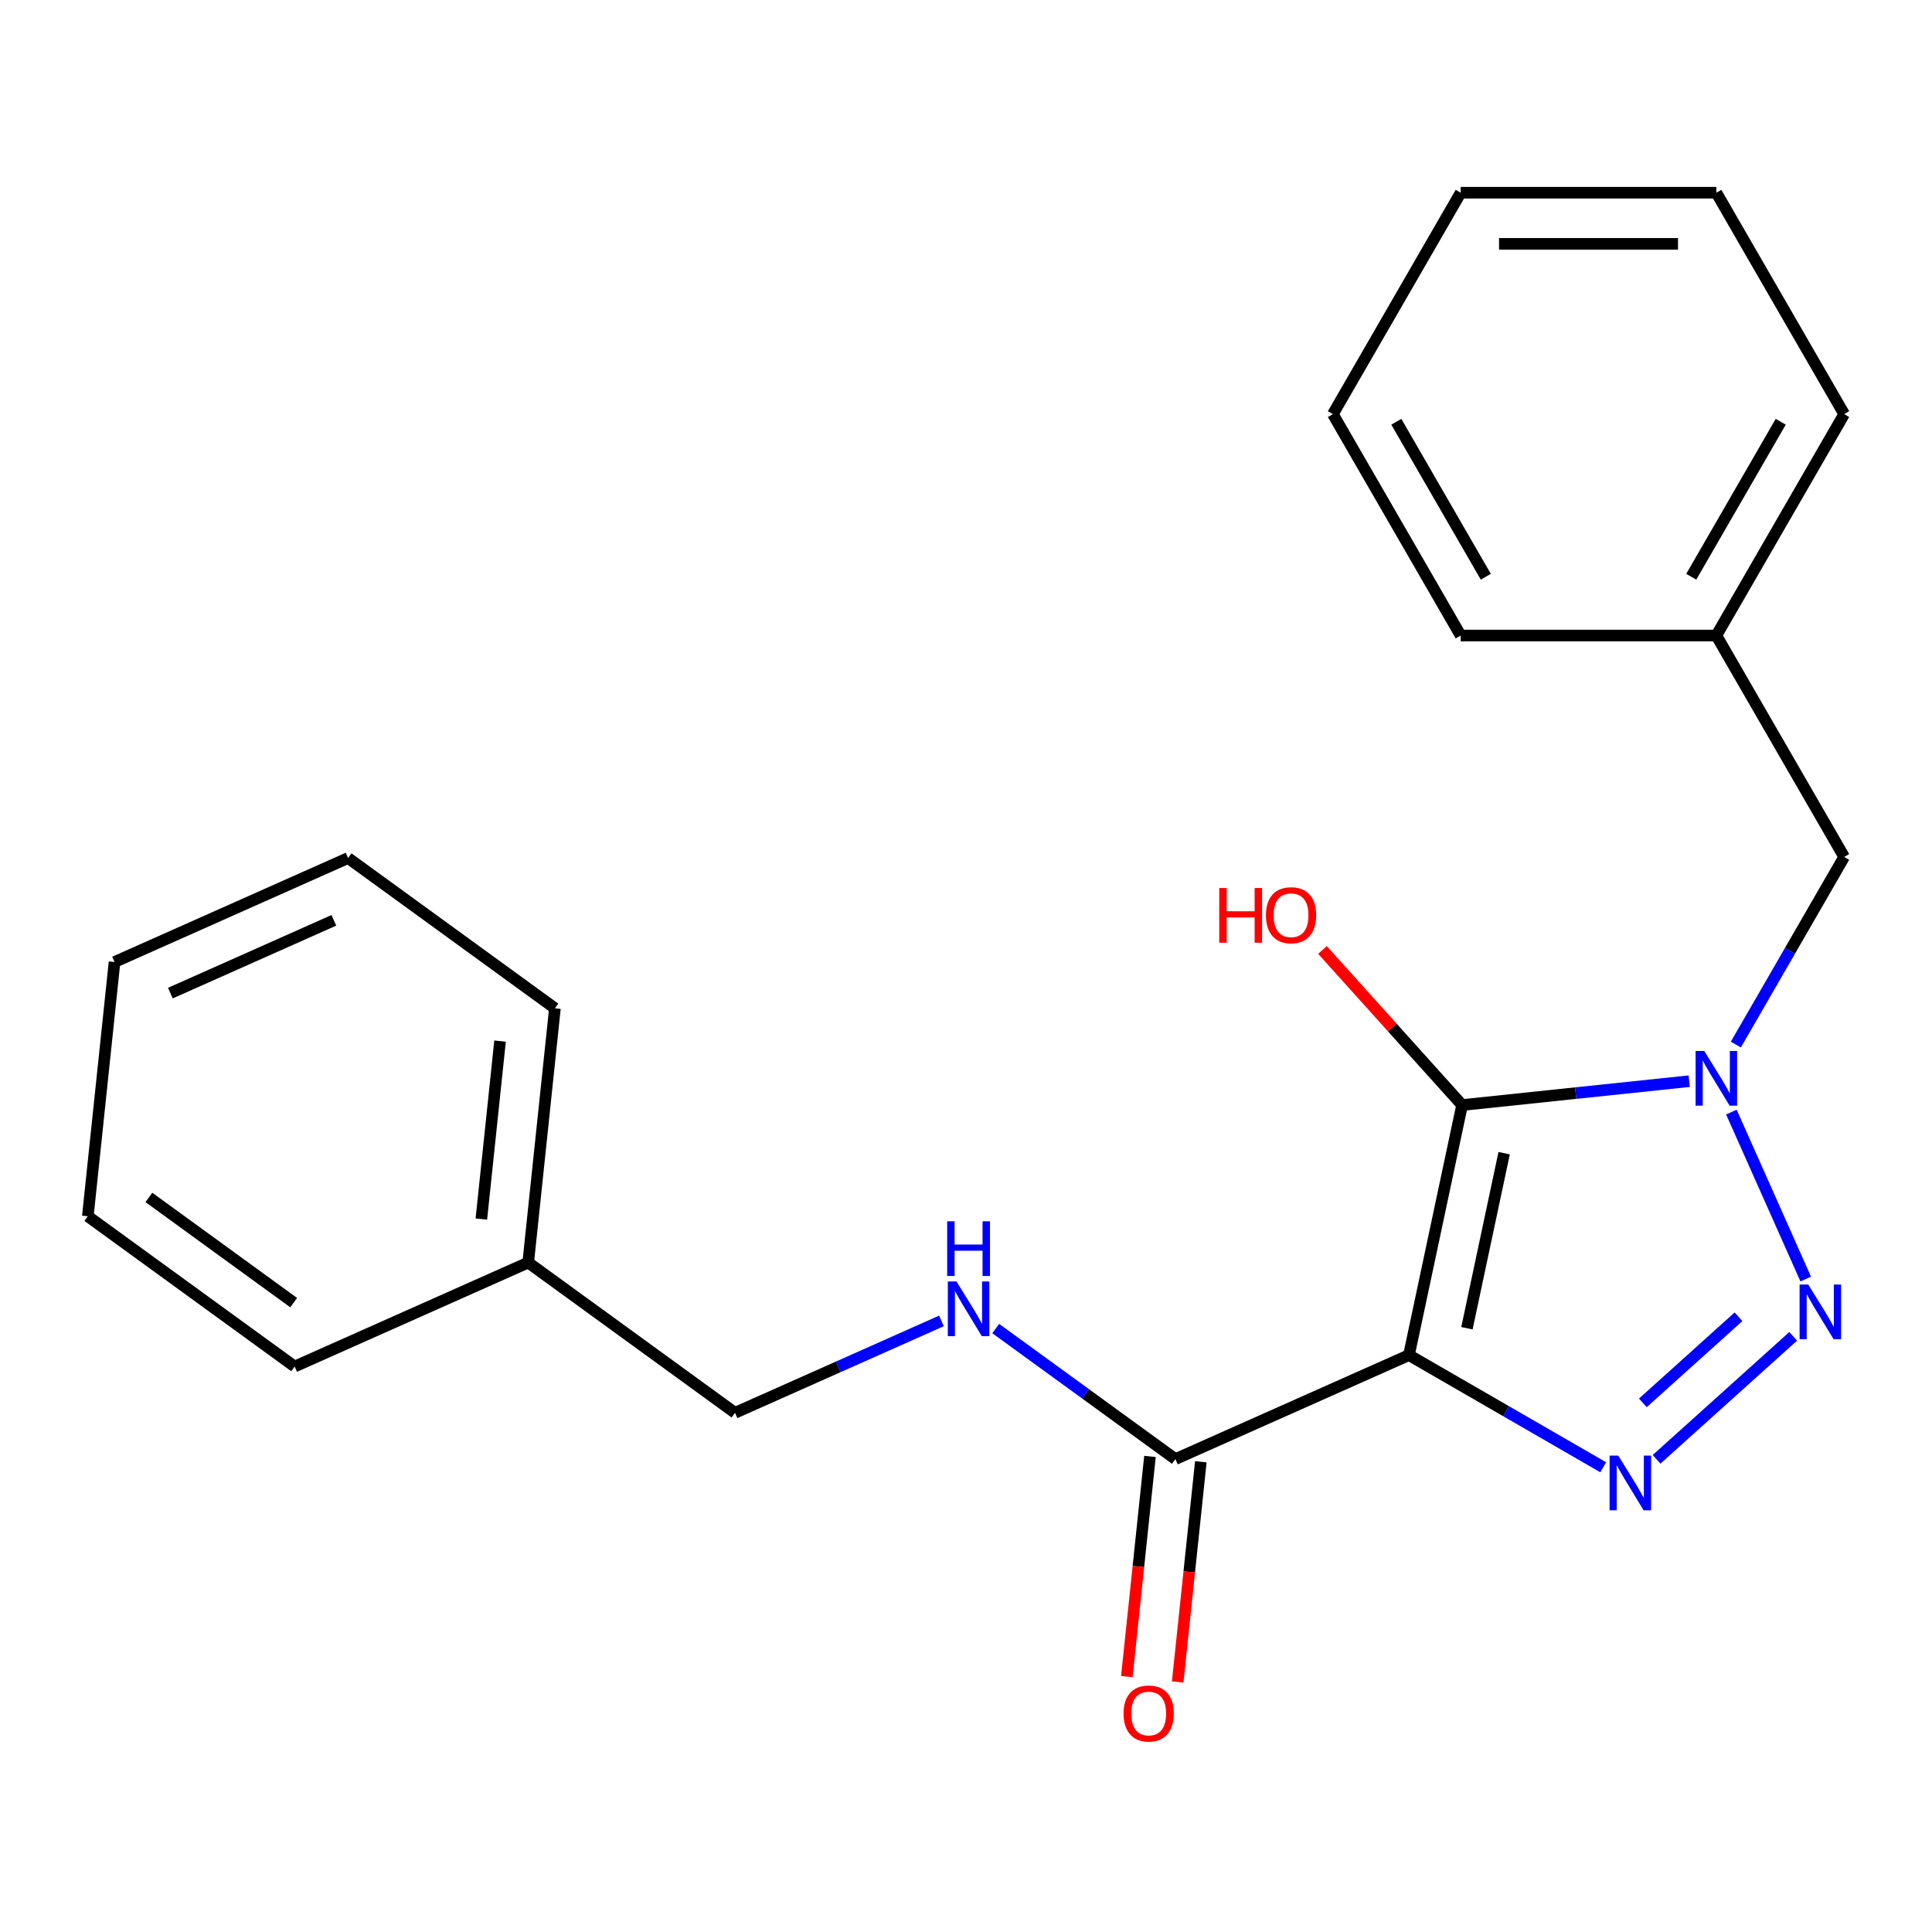 <?xml version='1.0' encoding='iso-8859-1'?>
<svg version='1.1' baseProfile='full'
              xmlns='http://www.w3.org/2000/svg'
                      xmlns:rdkit='http://www.rdkit.org/xml'
                      xmlns:xlink='http://www.w3.org/1999/xlink'
                  xml:space='preserve'
width='1000px' height='1000px' viewBox='0 0 1000 1000'>
<!-- END OF HEADER -->
<rect style='opacity:1.0;fill:#FFFFFF;stroke:none' width='1000' height='1000' x='0' y='0'> </rect>
<path class='bond-0' d='M 729.27,701.407 L 756.782,571.973' style='fill:none;fill-rule:evenodd;stroke:#000000;stroke-width:6px;stroke-linecap:butt;stroke-linejoin:miter;stroke-opacity:1' />
<path class='bond-0' d='M 759.284,687.494 L 778.542,596.891' style='fill:none;fill-rule:evenodd;stroke:#000000;stroke-width:6px;stroke-linecap:butt;stroke-linejoin:miter;stroke-opacity:1' />
<path class='bond-3' d='M 729.27,701.407 L 779.545,730.433' style='fill:none;fill-rule:evenodd;stroke:#000000;stroke-width:6px;stroke-linecap:butt;stroke-linejoin:miter;stroke-opacity:1' />
<path class='bond-3' d='M 779.545,730.433 L 829.819,759.459' style='fill:none;fill-rule:evenodd;stroke:#0000FF;stroke-width:6px;stroke-linecap:butt;stroke-linejoin:miter;stroke-opacity:1' />
<path class='bond-4' d='M 729.27,701.407 L 608.385,755.228' style='fill:none;fill-rule:evenodd;stroke:#000000;stroke-width:6px;stroke-linecap:butt;stroke-linejoin:miter;stroke-opacity:1' />
<path class='bond-1' d='M 756.782,571.973 L 815.559,565.796' style='fill:none;fill-rule:evenodd;stroke:#000000;stroke-width:6px;stroke-linecap:butt;stroke-linejoin:miter;stroke-opacity:1' />
<path class='bond-1' d='M 815.559,565.796 L 874.335,559.618' style='fill:none;fill-rule:evenodd;stroke:#0000FF;stroke-width:6px;stroke-linecap:butt;stroke-linejoin:miter;stroke-opacity:1' />
<path class='bond-8' d='M 756.782,571.973 L 720.645,531.839' style='fill:none;fill-rule:evenodd;stroke:#000000;stroke-width:6px;stroke-linecap:butt;stroke-linejoin:miter;stroke-opacity:1' />
<path class='bond-8' d='M 720.645,531.839 L 684.508,491.704' style='fill:none;fill-rule:evenodd;stroke:#FF0000;stroke-width:6px;stroke-linecap:butt;stroke-linejoin:miter;stroke-opacity:1' />
<path class='bond-5' d='M 898.468,540.673 L 926.507,492.109' style='fill:none;fill-rule:evenodd;stroke:#0000FF;stroke-width:6px;stroke-linecap:butt;stroke-linejoin:miter;stroke-opacity:1' />
<path class='bond-5' d='M 926.507,492.109 L 954.545,443.544' style='fill:none;fill-rule:evenodd;stroke:#000000;stroke-width:6px;stroke-linecap:butt;stroke-linejoin:miter;stroke-opacity:1' />
<path class='bond-22' d='M 896.16,575.609 L 934.64,662.036' style='fill:none;fill-rule:evenodd;stroke:#0000FF;stroke-width:6px;stroke-linecap:butt;stroke-linejoin:miter;stroke-opacity:1' />
<path class='bond-2' d='M 928.156,691.676 L 857.443,755.346' style='fill:none;fill-rule:evenodd;stroke:#0000FF;stroke-width:6px;stroke-linecap:butt;stroke-linejoin:miter;stroke-opacity:1' />
<path class='bond-2' d='M 899.841,681.559 L 850.341,726.128' style='fill:none;fill-rule:evenodd;stroke:#0000FF;stroke-width:6px;stroke-linecap:butt;stroke-linejoin:miter;stroke-opacity:1' />
<path class='bond-6' d='M 608.385,755.228 L 561.883,721.442' style='fill:none;fill-rule:evenodd;stroke:#000000;stroke-width:6px;stroke-linecap:butt;stroke-linejoin:miter;stroke-opacity:1' />
<path class='bond-6' d='M 561.883,721.442 L 515.38,687.656' style='fill:none;fill-rule:evenodd;stroke:#0000FF;stroke-width:6px;stroke-linecap:butt;stroke-linejoin:miter;stroke-opacity:1' />
<path class='bond-7' d='M 595.225,753.845 L 589.236,810.831' style='fill:none;fill-rule:evenodd;stroke:#000000;stroke-width:6px;stroke-linecap:butt;stroke-linejoin:miter;stroke-opacity:1' />
<path class='bond-7' d='M 589.236,810.831 L 583.246,867.817' style='fill:none;fill-rule:evenodd;stroke:#FF0000;stroke-width:6px;stroke-linecap:butt;stroke-linejoin:miter;stroke-opacity:1' />
<path class='bond-7' d='M 621.545,756.612 L 615.556,813.598' style='fill:none;fill-rule:evenodd;stroke:#000000;stroke-width:6px;stroke-linecap:butt;stroke-linejoin:miter;stroke-opacity:1' />
<path class='bond-7' d='M 615.556,813.598 L 609.566,870.584' style='fill:none;fill-rule:evenodd;stroke:#FF0000;stroke-width:6px;stroke-linecap:butt;stroke-linejoin:miter;stroke-opacity:1' />
<path class='bond-10' d='M 954.545,443.544 L 888.383,328.947' style='fill:none;fill-rule:evenodd;stroke:#000000;stroke-width:6px;stroke-linecap:butt;stroke-linejoin:miter;stroke-opacity:1' />
<path class='bond-9' d='M 487.284,683.704 L 433.865,707.488' style='fill:none;fill-rule:evenodd;stroke:#0000FF;stroke-width:6px;stroke-linecap:butt;stroke-linejoin:miter;stroke-opacity:1' />
<path class='bond-9' d='M 433.865,707.488 L 380.447,731.271' style='fill:none;fill-rule:evenodd;stroke:#000000;stroke-width:6px;stroke-linecap:butt;stroke-linejoin:miter;stroke-opacity:1' />
<path class='bond-11' d='M 380.447,731.271 L 273.393,653.492' style='fill:none;fill-rule:evenodd;stroke:#000000;stroke-width:6px;stroke-linecap:butt;stroke-linejoin:miter;stroke-opacity:1' />
<path class='bond-12' d='M 888.383,328.947 L 954.545,214.35' style='fill:none;fill-rule:evenodd;stroke:#000000;stroke-width:6px;stroke-linecap:butt;stroke-linejoin:miter;stroke-opacity:1' />
<path class='bond-12' d='M 875.388,298.525 L 921.702,218.307' style='fill:none;fill-rule:evenodd;stroke:#000000;stroke-width:6px;stroke-linecap:butt;stroke-linejoin:miter;stroke-opacity:1' />
<path class='bond-13' d='M 888.383,328.947 L 756.057,328.947' style='fill:none;fill-rule:evenodd;stroke:#000000;stroke-width:6px;stroke-linecap:butt;stroke-linejoin:miter;stroke-opacity:1' />
<path class='bond-14' d='M 273.393,653.492 L 287.225,521.892' style='fill:none;fill-rule:evenodd;stroke:#000000;stroke-width:6px;stroke-linecap:butt;stroke-linejoin:miter;stroke-opacity:1' />
<path class='bond-14' d='M 249.148,630.986 L 258.83,538.865' style='fill:none;fill-rule:evenodd;stroke:#000000;stroke-width:6px;stroke-linecap:butt;stroke-linejoin:miter;stroke-opacity:1' />
<path class='bond-15' d='M 273.393,653.492 L 152.508,707.314' style='fill:none;fill-rule:evenodd;stroke:#000000;stroke-width:6px;stroke-linecap:butt;stroke-linejoin:miter;stroke-opacity:1' />
<path class='bond-17' d='M 954.545,214.35 L 888.383,99.753' style='fill:none;fill-rule:evenodd;stroke:#000000;stroke-width:6px;stroke-linecap:butt;stroke-linejoin:miter;stroke-opacity:1' />
<path class='bond-18' d='M 756.057,328.947 L 689.895,214.35' style='fill:none;fill-rule:evenodd;stroke:#000000;stroke-width:6px;stroke-linecap:butt;stroke-linejoin:miter;stroke-opacity:1' />
<path class='bond-18' d='M 769.053,298.525 L 722.739,218.307' style='fill:none;fill-rule:evenodd;stroke:#000000;stroke-width:6px;stroke-linecap:butt;stroke-linejoin:miter;stroke-opacity:1' />
<path class='bond-19' d='M 287.225,521.892 L 180.171,444.113' style='fill:none;fill-rule:evenodd;stroke:#000000;stroke-width:6px;stroke-linecap:butt;stroke-linejoin:miter;stroke-opacity:1' />
<path class='bond-16' d='M 152.508,707.314 L 45.455,629.535' style='fill:none;fill-rule:evenodd;stroke:#000000;stroke-width:6px;stroke-linecap:butt;stroke-linejoin:miter;stroke-opacity:1' />
<path class='bond-16' d='M 152.006,674.236 L 77.068,619.791' style='fill:none;fill-rule:evenodd;stroke:#000000;stroke-width:6px;stroke-linecap:butt;stroke-linejoin:miter;stroke-opacity:1' />
<path class='bond-20' d='M 45.455,629.535 L 59.286,497.934' style='fill:none;fill-rule:evenodd;stroke:#000000;stroke-width:6px;stroke-linecap:butt;stroke-linejoin:miter;stroke-opacity:1' />
<path class='bond-24' d='M 888.383,99.753 L 756.057,99.753' style='fill:none;fill-rule:evenodd;stroke:#000000;stroke-width:6px;stroke-linecap:butt;stroke-linejoin:miter;stroke-opacity:1' />
<path class='bond-24' d='M 868.534,126.218 L 775.906,126.218' style='fill:none;fill-rule:evenodd;stroke:#000000;stroke-width:6px;stroke-linecap:butt;stroke-linejoin:miter;stroke-opacity:1' />
<path class='bond-21' d='M 689.895,214.35 L 756.057,99.753' style='fill:none;fill-rule:evenodd;stroke:#000000;stroke-width:6px;stroke-linecap:butt;stroke-linejoin:miter;stroke-opacity:1' />
<path class='bond-23' d='M 180.171,444.113 L 59.286,497.934' style='fill:none;fill-rule:evenodd;stroke:#000000;stroke-width:6px;stroke-linecap:butt;stroke-linejoin:miter;stroke-opacity:1' />
<path class='bond-23' d='M 172.803,476.363 L 88.183,514.038' style='fill:none;fill-rule:evenodd;stroke:#000000;stroke-width:6px;stroke-linecap:butt;stroke-linejoin:miter;stroke-opacity:1' />
<path  class='atom-2' d='M 882.123 543.981
L 891.403 558.981
Q 892.323 560.461, 893.803 563.141
Q 895.283 565.821, 895.363 565.981
L 895.363 543.981
L 899.123 543.981
L 899.123 572.301
L 895.243 572.301
L 885.283 555.901
Q 884.123 553.981, 882.883 551.781
Q 881.683 549.581, 881.323 548.901
L 881.323 572.301
L 877.643 572.301
L 877.643 543.981
L 882.123 543.981
' fill='#0000FF'/>
<path  class='atom-3' d='M 935.944 664.867
L 945.224 679.867
Q 946.144 681.347, 947.624 684.027
Q 949.104 686.707, 949.184 686.867
L 949.184 664.867
L 952.944 664.867
L 952.944 693.187
L 949.064 693.187
L 939.104 676.787
Q 937.944 674.867, 936.704 672.667
Q 935.504 670.467, 935.144 669.787
L 935.144 693.187
L 931.464 693.187
L 931.464 664.867
L 935.944 664.867
' fill='#0000FF'/>
<path  class='atom-4' d='M 837.607 753.409
L 846.887 768.409
Q 847.807 769.889, 849.287 772.569
Q 850.767 775.249, 850.847 775.409
L 850.847 753.409
L 854.607 753.409
L 854.607 781.729
L 850.727 781.729
L 840.767 765.329
Q 839.607 763.409, 838.367 761.209
Q 837.167 759.009, 836.807 758.329
L 836.807 781.729
L 833.127 781.729
L 833.127 753.409
L 837.607 753.409
' fill='#0000FF'/>
<path  class='atom-7' d='M 495.072 663.289
L 504.352 678.289
Q 505.272 679.769, 506.752 682.449
Q 508.232 685.129, 508.312 685.289
L 508.312 663.289
L 512.072 663.289
L 512.072 691.609
L 508.192 691.609
L 498.232 675.209
Q 497.072 673.289, 495.832 671.089
Q 494.632 668.889, 494.272 668.209
L 494.272 691.609
L 490.592 691.609
L 490.592 663.289
L 495.072 663.289
' fill='#0000FF'/>
<path  class='atom-7' d='M 490.252 632.137
L 494.092 632.137
L 494.092 644.177
L 508.572 644.177
L 508.572 632.137
L 512.412 632.137
L 512.412 660.457
L 508.572 660.457
L 508.572 647.377
L 494.092 647.377
L 494.092 660.457
L 490.252 660.457
L 490.252 632.137
' fill='#0000FF'/>
<path  class='atom-8' d='M 581.553 886.909
Q 581.553 880.109, 584.913 876.309
Q 588.273 872.509, 594.553 872.509
Q 600.833 872.509, 604.193 876.309
Q 607.553 880.109, 607.553 886.909
Q 607.553 893.789, 604.153 897.709
Q 600.753 901.589, 594.553 901.589
Q 588.313 901.589, 584.913 897.709
Q 581.553 893.829, 581.553 886.909
M 594.553 898.389
Q 598.873 898.389, 601.193 895.509
Q 603.553 892.589, 603.553 886.909
Q 603.553 881.349, 601.193 878.549
Q 598.873 875.709, 594.553 875.709
Q 590.233 875.709, 587.873 878.509
Q 585.553 881.309, 585.553 886.909
Q 585.553 892.629, 587.873 895.509
Q 590.233 898.389, 594.553 898.389
' fill='#FF0000'/>
<path  class='atom-9' d='M 631.079 459.636
L 634.919 459.636
L 634.919 471.676
L 649.399 471.676
L 649.399 459.636
L 653.239 459.636
L 653.239 487.956
L 649.399 487.956
L 649.399 474.876
L 634.919 474.876
L 634.919 487.956
L 631.079 487.956
L 631.079 459.636
' fill='#FF0000'/>
<path  class='atom-9' d='M 655.239 473.716
Q 655.239 466.916, 658.599 463.116
Q 661.959 459.316, 668.239 459.316
Q 674.519 459.316, 677.879 463.116
Q 681.239 466.916, 681.239 473.716
Q 681.239 480.596, 677.839 484.516
Q 674.439 488.396, 668.239 488.396
Q 661.999 488.396, 658.599 484.516
Q 655.239 480.636, 655.239 473.716
M 668.239 485.196
Q 672.559 485.196, 674.879 482.316
Q 677.239 479.396, 677.239 473.716
Q 677.239 468.156, 674.879 465.356
Q 672.559 462.516, 668.239 462.516
Q 663.919 462.516, 661.559 465.316
Q 659.239 468.116, 659.239 473.716
Q 659.239 479.436, 661.559 482.316
Q 663.919 485.196, 668.239 485.196
' fill='#FF0000'/>
</svg>
